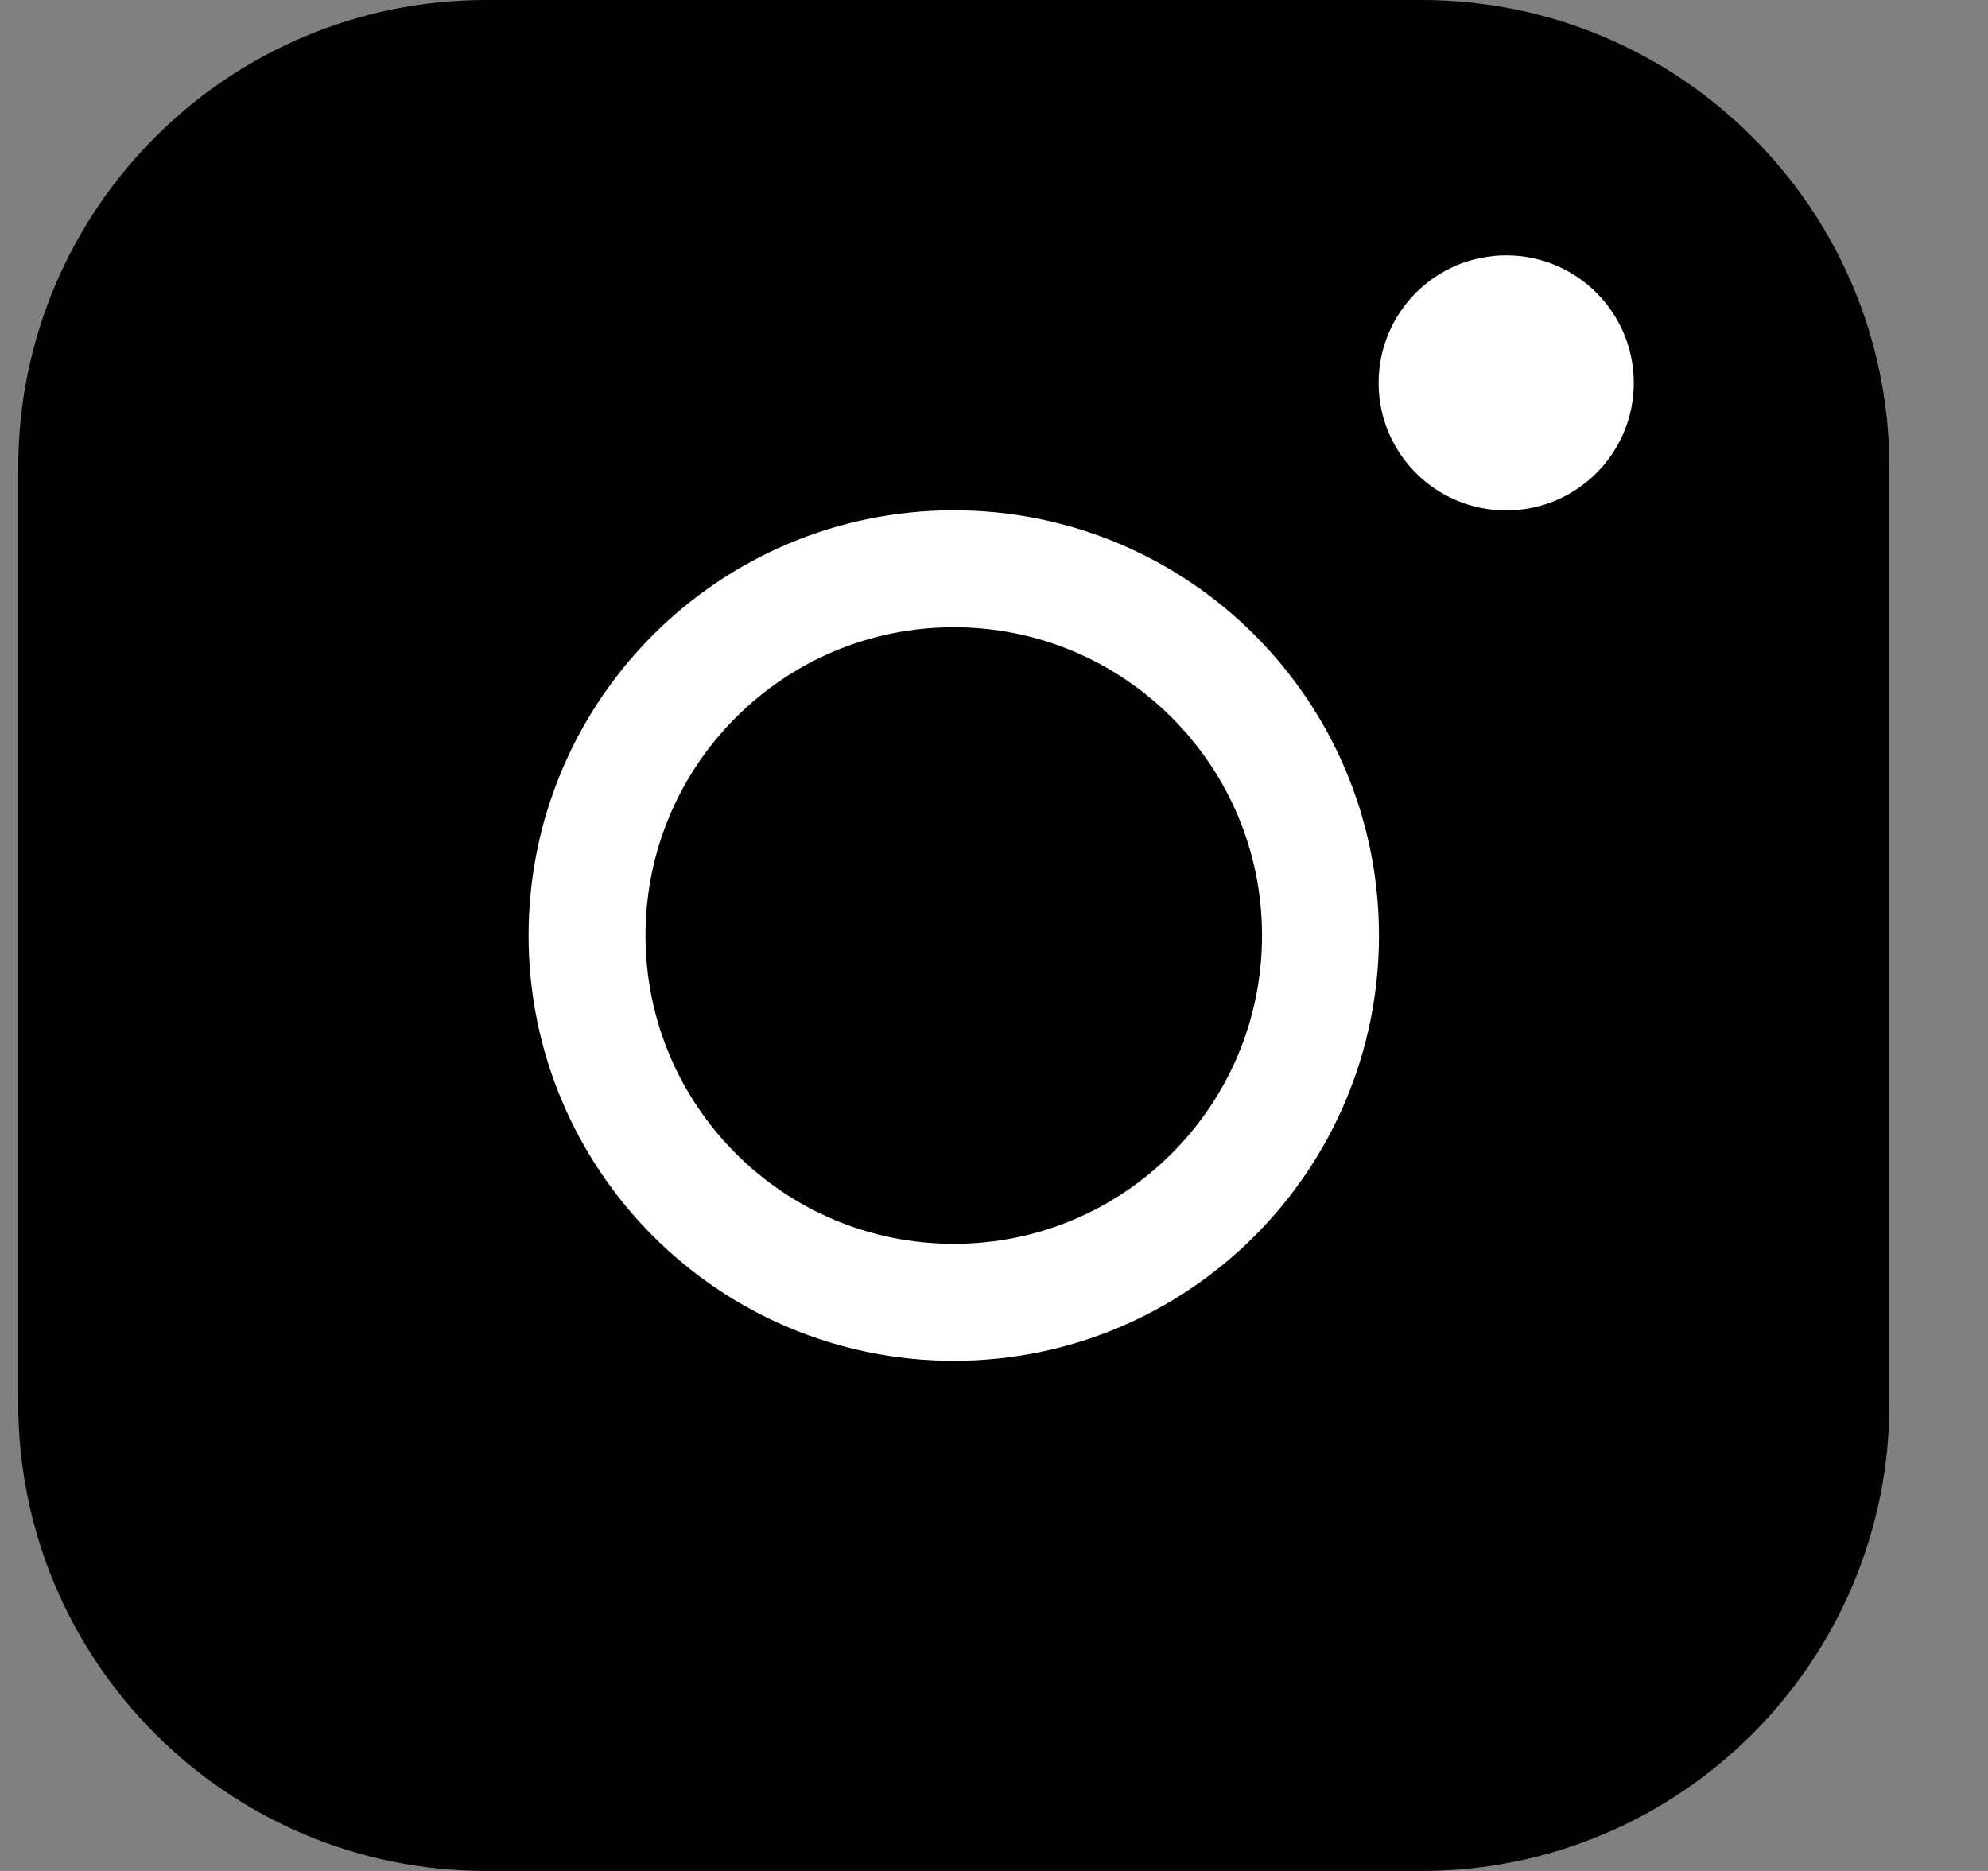 <svg width="17" height="16" viewBox="0 0 17 16" fill="none" xmlns="http://www.w3.org/2000/svg">
<rect x="0" y="0" width="17" height="16" fill="#808080" stroke="none"/>
<g clip-path="url(#clip0_3118_5225)">
<path d="M12.156 0H4.156C1.947 0 0.156 1.791 0.156 4V12C0.156 14.209 1.947 16 4.156 16H12.156C14.366 16 16.157 14.209 16.157 12V4C16.157 1.791 14.366 0 12.156 0Z" fill="black"/>
<path d="M8.156 11.137C9.888 11.137 11.292 9.732 11.292 8C11.292 6.268 9.888 4.864 8.156 4.864C6.424 4.864 5.02 6.268 5.02 8C5.02 9.732 6.424 11.137 8.156 11.137Z" stroke="white"/>
<path d="M12.88 4.365C13.482 4.365 13.971 3.877 13.971 3.275C13.971 2.672 13.482 2.184 12.88 2.184C12.277 2.184 11.789 2.672 11.789 3.275C11.789 3.877 12.277 4.365 12.88 4.365Z" fill="white"/>
</g>
<defs>
<clipPath id="clip0_3118_5225">
<rect width="17" height="16" fill="white"/>
</clipPath>
</defs>
</svg>
